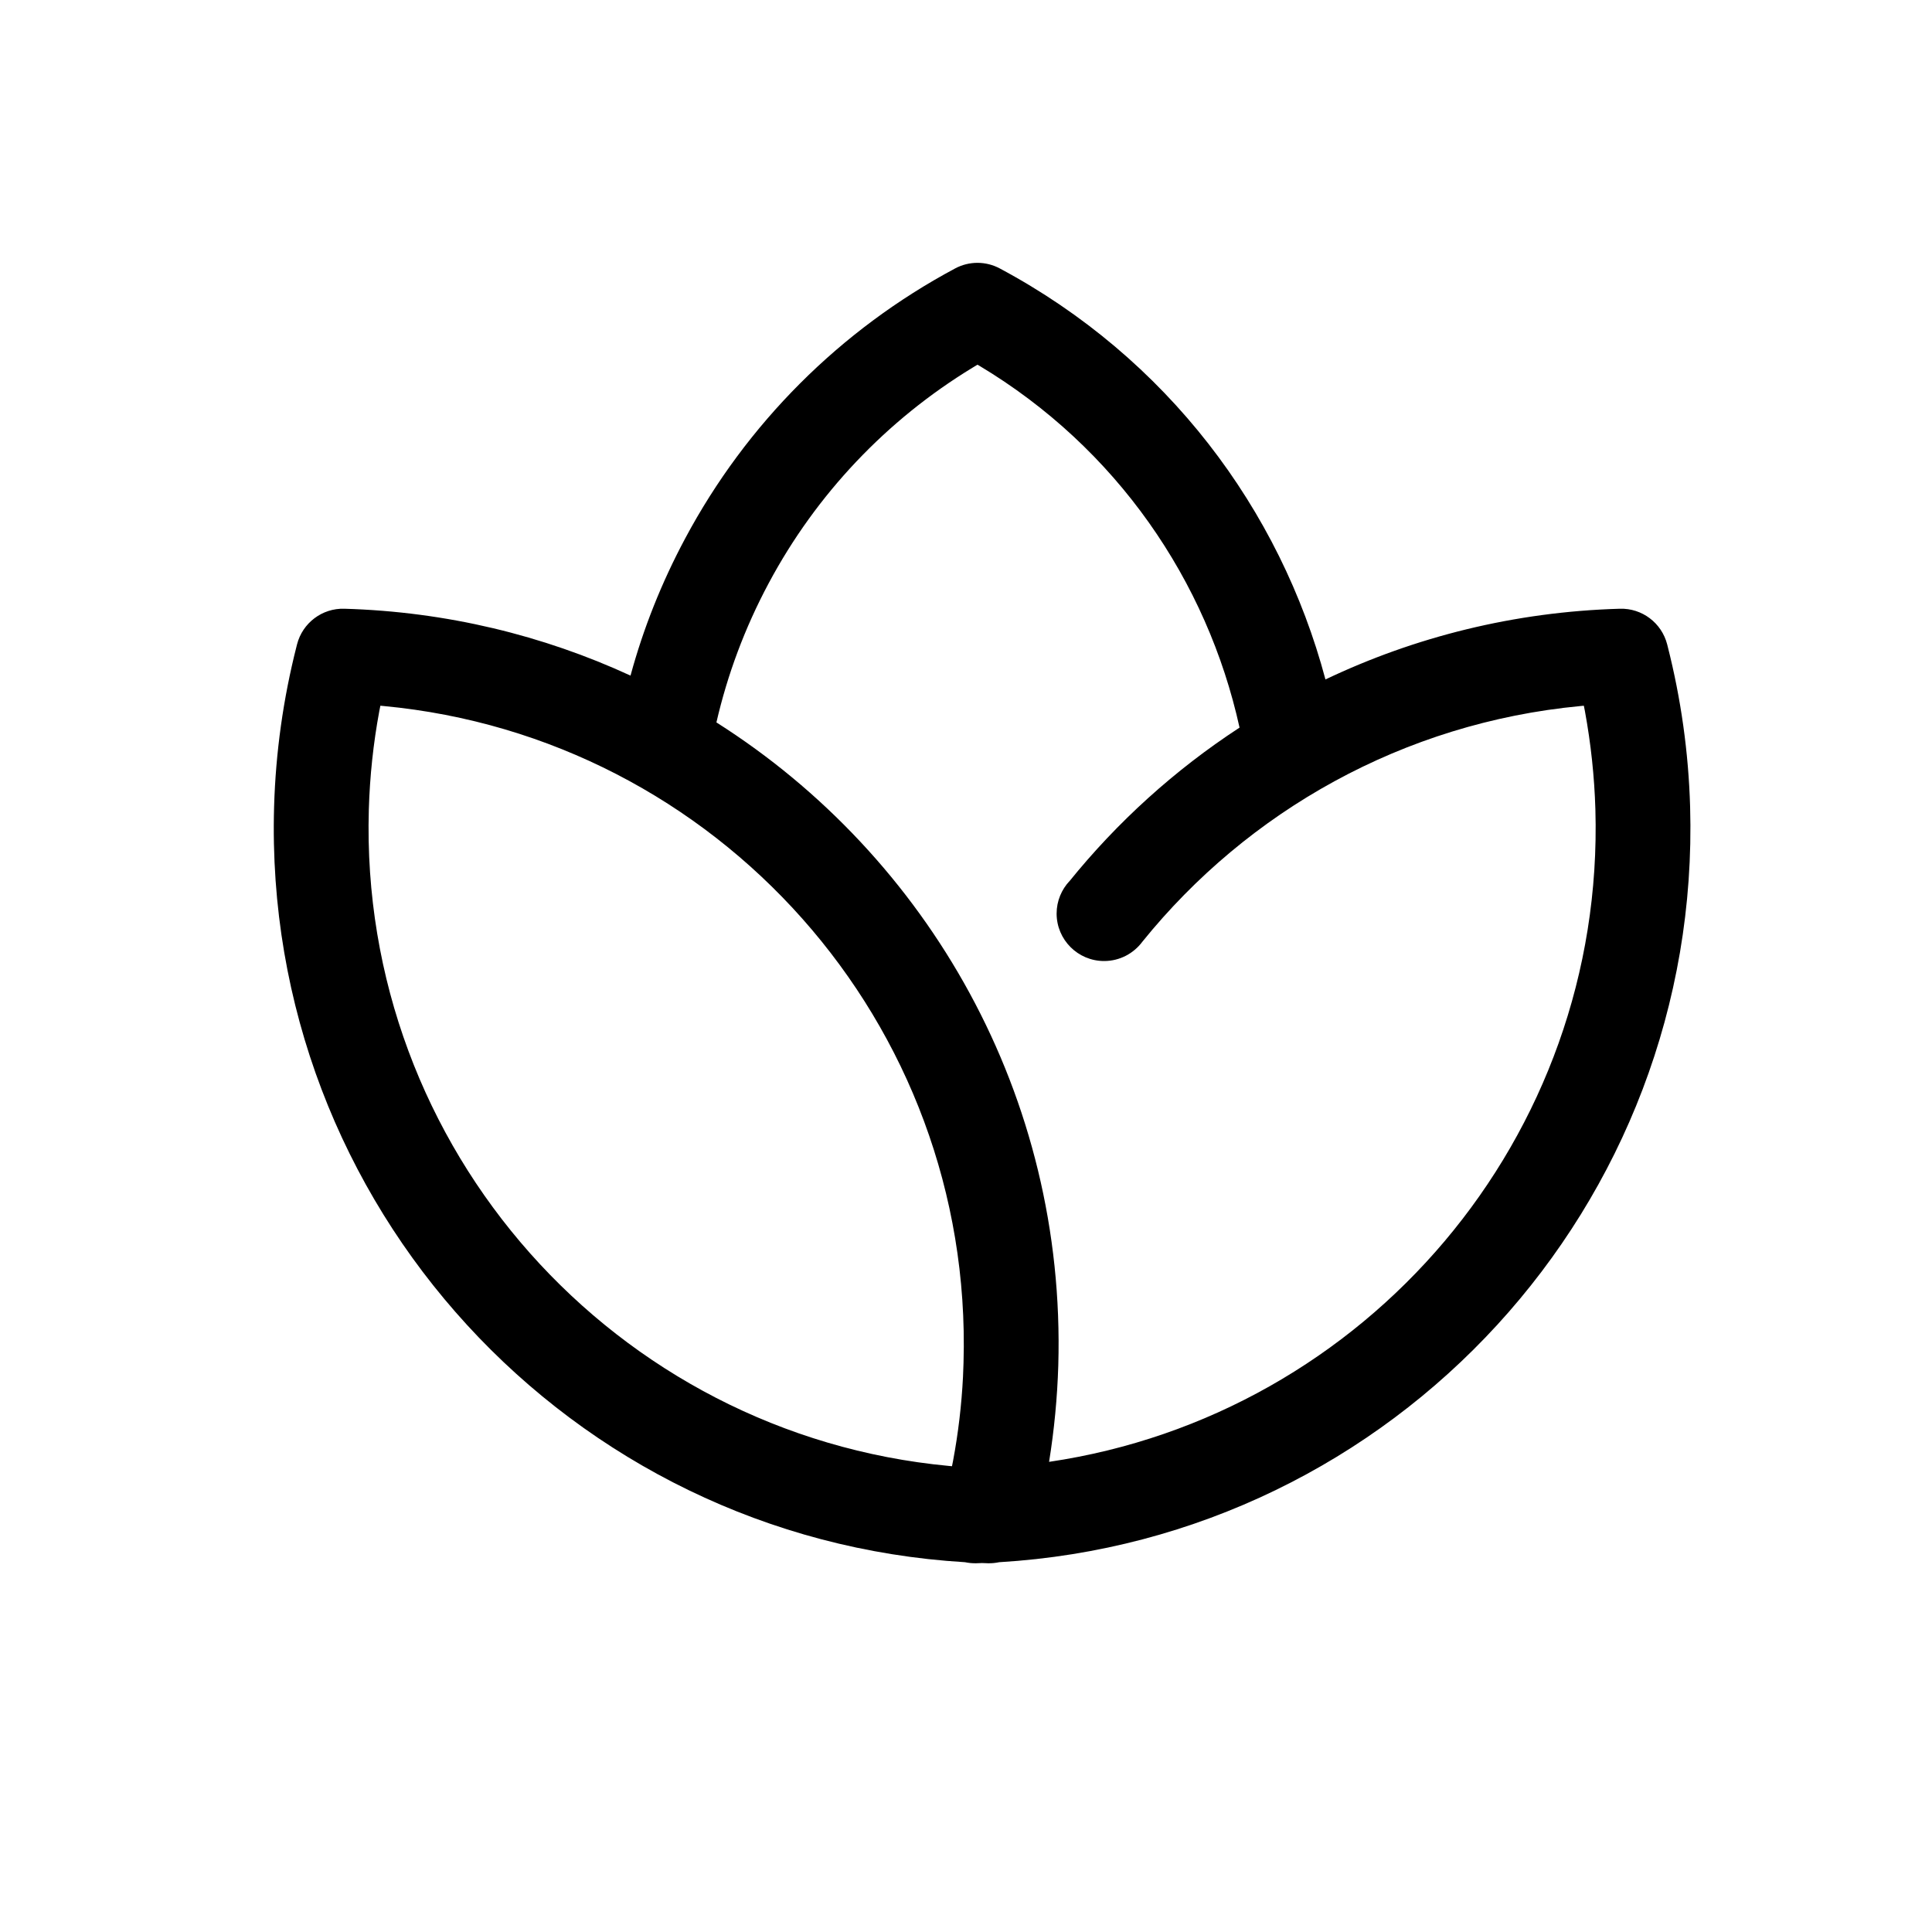 <?xml version="1.0" encoding="UTF-8"?>
<svg xmlns="http://www.w3.org/2000/svg" width="1200pt" height="1200pt" version="1.1" viewBox="0 0 1200 1200">
  <path d="m621 166.74c103.97 55.594 174.14 149.68 202.26 255.28 55.547-26.438 117.38-42.047 182.86-43.922 13.781-0.422 25.969 8.812 29.391 22.125l0.281 1.125c8.297 32.578 12.984 66 13.969 99.656 7.172 247.45-183.74 454.64-429.14 469.31-2.25 0.469-4.594 0.703-6.938 0.656l-3.703-0.141-3.656 0.141c-2.391 0.047-4.688-0.188-6.938-0.656-245.39-14.672-436.36-221.86-429.14-469.31 0.984-33.656 5.672-67.078 13.969-99.656l0.281-1.125c3.422-13.312 15.609-22.547 29.391-22.125 63.422 1.828 123.52 16.547 177.74 41.531 7.875-29.016 19.172-57.562 33.938-85.172 38.062-71.297 96.422-129.66 167.68-167.72 8.672-4.641 19.078-4.641 27.75 0zm-384.74 271.6-0.656 3.281c-3.75 20.156-5.906 40.594-6.516 61.078-6.141 210.94 153.05 388.31 360.19 407.81l2.016 0.188 0.656-3.281c3.234-17.25 5.297-34.734 6.188-52.266l0.328-8.812c6.141-210.94-153-388.31-360.14-407.81zm370.87-211.82-2.953 1.781c-53.344 32.438-97.172 78.609-126.71 133.92-14.953 27.938-25.688 57-32.484 86.484 131.68 83.484 217.18 232.22 212.34 399.37-0.609 20.062-2.531 40.125-5.719 59.906 196.87-29.016 345.24-201.47 339.32-405.28-0.609-20.484-2.812-40.922-6.516-61.078l-0.656-3.281-2.062 0.188c-110.11 10.406-206.68 65.391-272.06 146.29-5.391 7.312-14.062 12.094-23.859 12.094-16.266 0-29.484-13.219-29.484-29.484 0-7.828 3.094-14.953 8.062-20.25l-0.422 0.562c30-37.172 65.766-69.562 105.98-95.812-20.062-91.078-76.266-173.63-161.63-224.76z"></path>
</svg>
